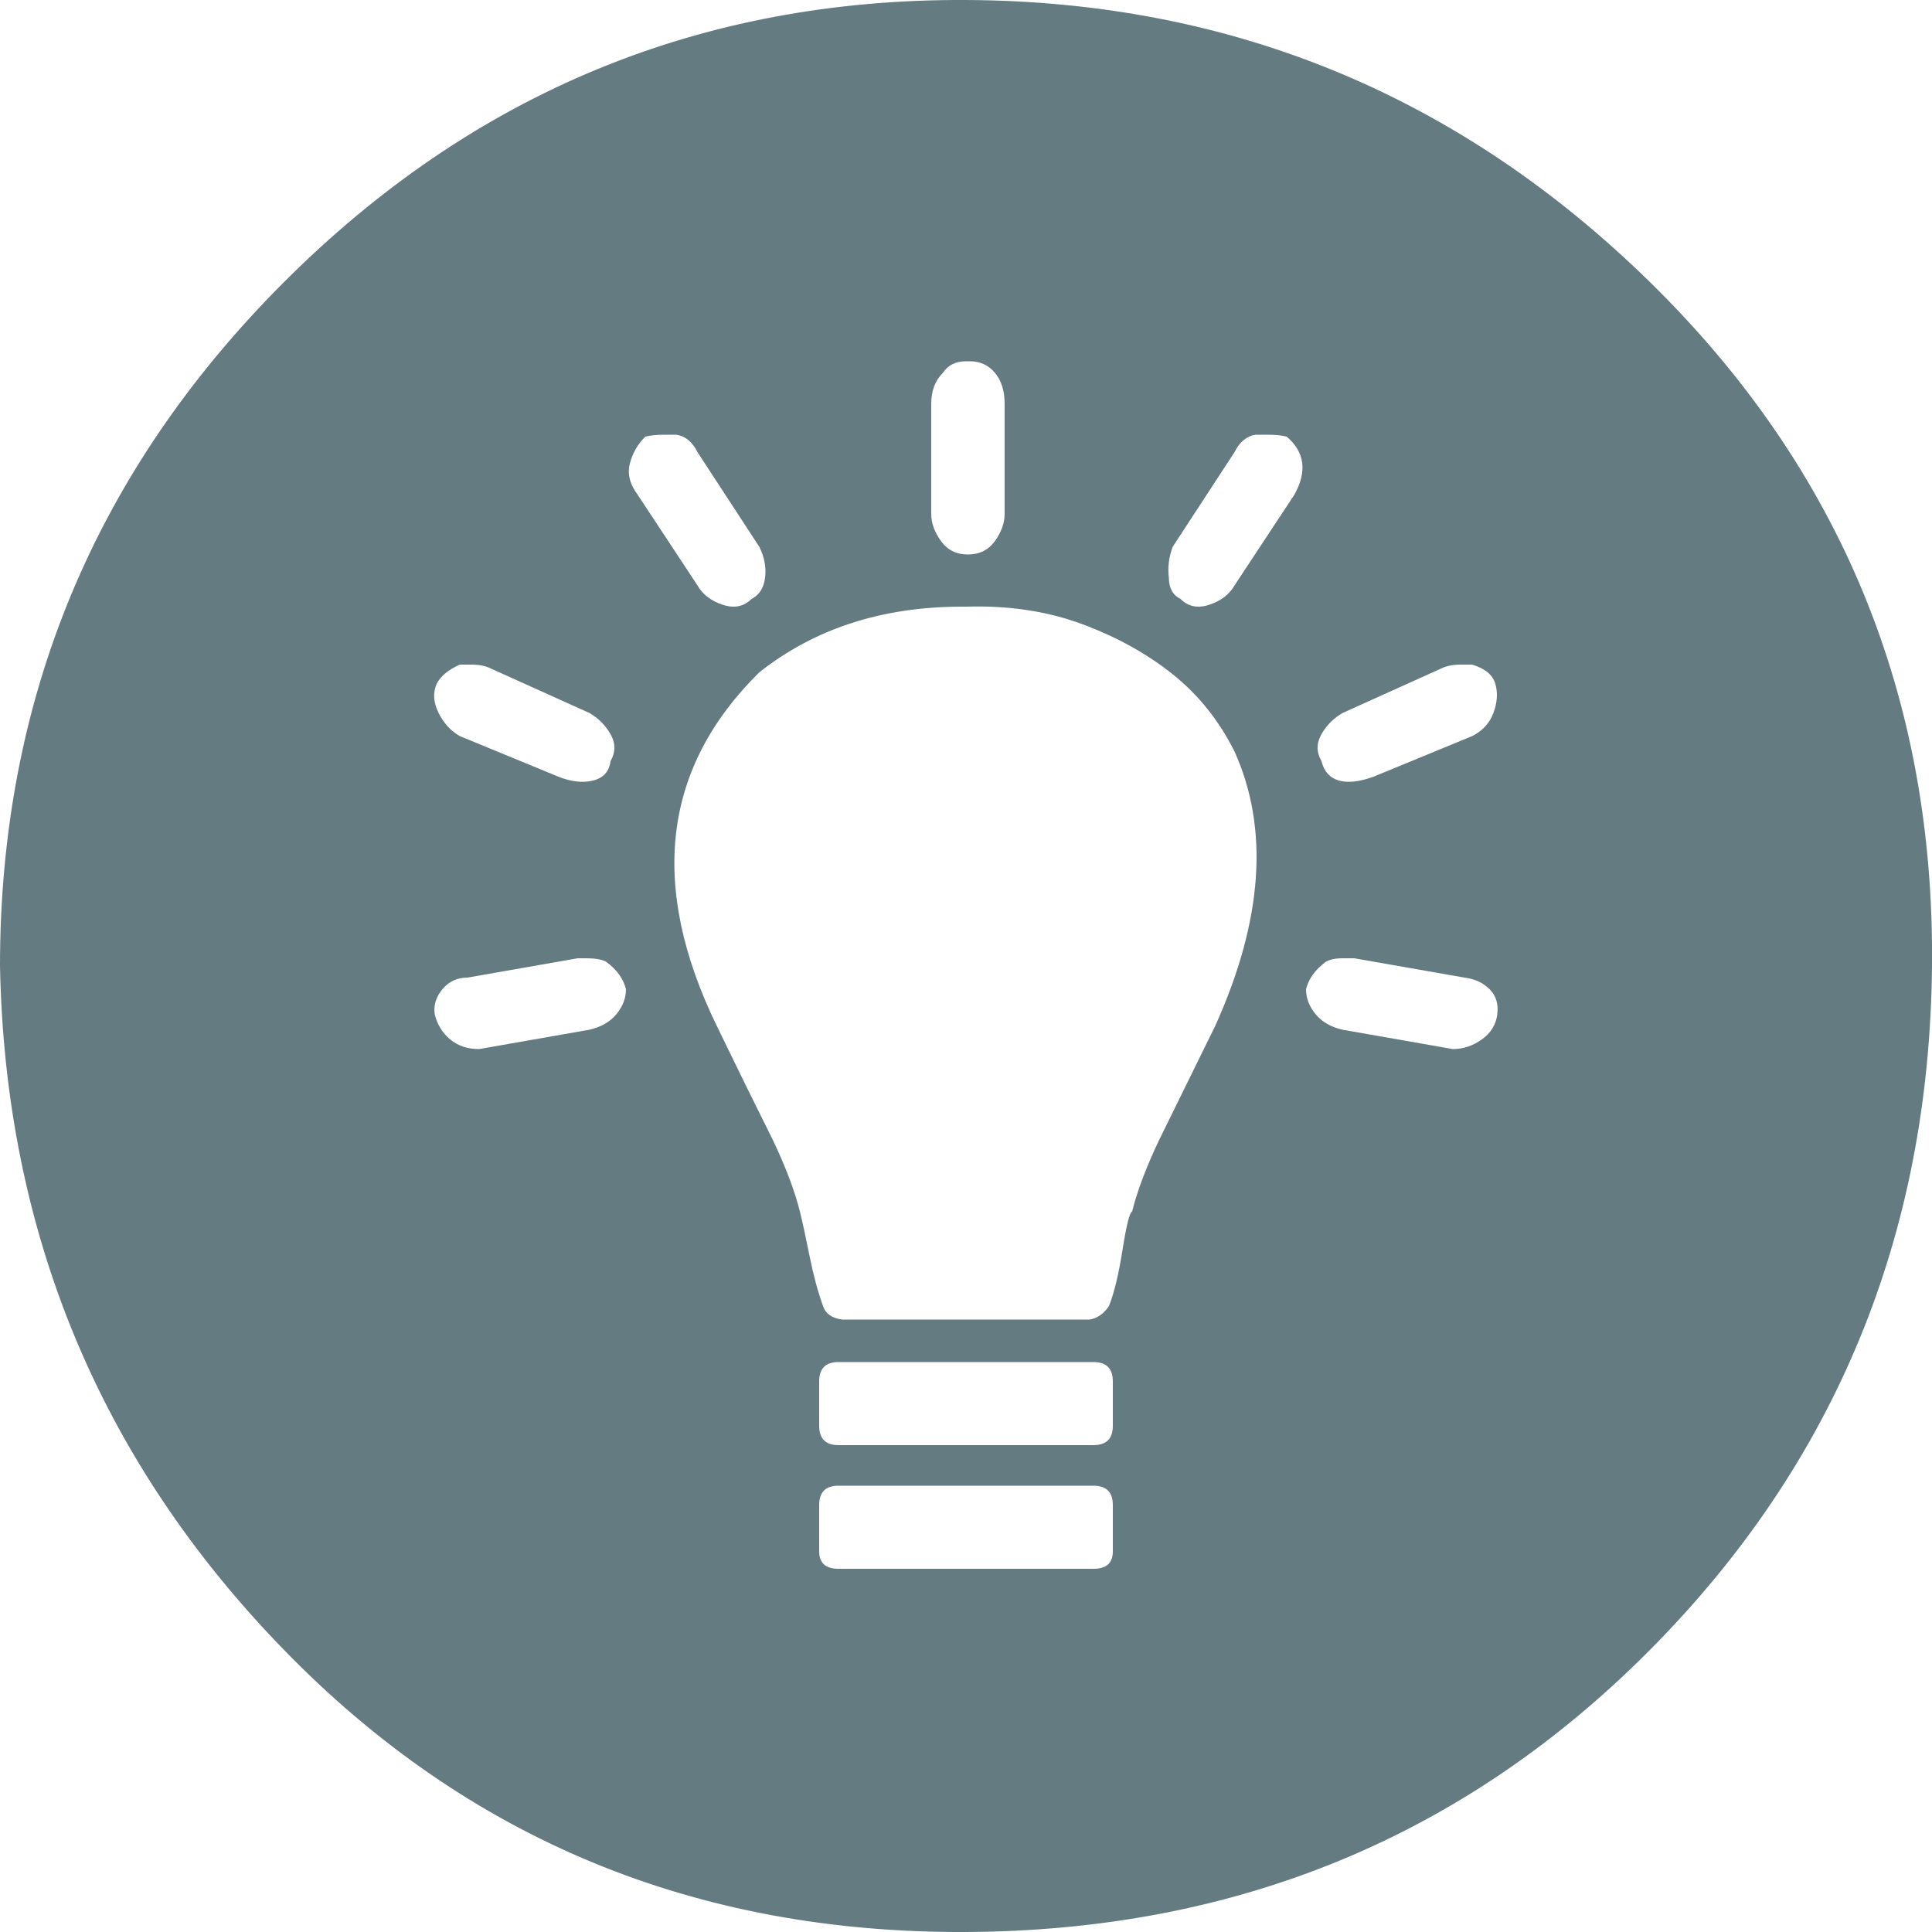 <?xml version="1.0" ?><svg version="1.1" xmlns="http://www.w3.org/2000/svg" width="250" height="250" viewBox="0 0 32 32">
<path style="fill:#637b81" d="M0 16q0-6.624 4.704-11.328t11.296-4.672 11.328 4.672 4.672 11.328-4.672 11.328-11.328 4.672-11.296-4.672-4.704-11.328zM7.2 16.8q0.064 0.256 0.256 0.416t0.48 0.16l1.824-0.32q0.288-0.064 0.448-0.256t0.16-0.416q-0.064-0.256-0.32-0.448-0.096-0.064-0.352-0.064h-0.128l-1.824 0.32q-0.256 0-0.416 0.192t-0.128 0.416zM7.232 11.328q-0.096 0.224 0.032 0.48t0.352 0.384l1.632 0.672q0.32 0.128 0.576 0.064t0.288-0.32q0.128-0.224 0-0.448t-0.352-0.352l-1.632-0.736q-0.128-0.064-0.32-0.064h-0.192q-0.288 0.128-0.384 0.32zM10.432 7.68q-0.064 0.256 0.128 0.512l0.992 1.504q0.128 0.224 0.416 0.32t0.48-0.096q0.192-0.096 0.224-0.352t-0.096-0.512l-1.024-1.568q-0.128-0.256-0.352-0.288h-0.192q-0.192 0-0.32 0.032-0.192 0.192-0.256 0.448zM11.872 16.992q0.512 1.056 0.928 1.888 0.32 0.672 0.448 1.184 0.064 0.256 0.16 0.736t0.224 0.832q0.064 0.192 0.32 0.224h4.096q0.192-0.032 0.32-0.224 0.128-0.32 0.224-0.928t0.16-0.64q0.128-0.512 0.448-1.184l0.928-1.888q1.184-2.624 0.32-4.544-0.384-0.768-1.024-1.28t-1.504-0.832-1.92-0.288h-0.064q-1.984 0-3.36 1.088-2.4 2.368-0.704 5.856zM13.568 25.696q0 0.288 0.32 0.288h4.224q0.32 0 0.32-0.288v-0.768q0-0.32-0.32-0.32h-4.224q-0.32 0-0.32 0.32v0.768zM13.568 23.616q0 0.32 0.32 0.32h4.224q0.32 0 0.32-0.32v-0.736q0-0.32-0.32-0.32h-4.224q-0.32 0-0.32 0.32v0.736zM15.424 8.512q0 0.224 0.16 0.448t0.448 0.224 0.448-0.224 0.16-0.448v-1.824q0-0.32-0.16-0.512t-0.416-0.192h-0.064q-0.256 0-0.384 0.192-0.192 0.192-0.192 0.512v1.824zM19.36 9.568q0 0.256 0.192 0.352 0.192 0.192 0.48 0.096t0.416-0.32l0.992-1.504q0.32-0.576-0.128-0.96-0.128-0.032-0.32-0.032h-0.192q-0.224 0.032-0.352 0.288l-1.024 1.568q-0.096 0.256-0.064 0.512zM21.632 16.384q0 0.224 0.16 0.416t0.448 0.256l1.824 0.32q0.256 0 0.48-0.16t0.256-0.416-0.128-0.416-0.416-0.192l-1.824-0.32h-0.192q-0.192 0-0.288 0.064-0.256 0.192-0.32 0.448zM21.888 12.608q0.064 0.256 0.288 0.32t0.576-0.064l1.632-0.672q0.256-0.128 0.352-0.384t0.032-0.48-0.384-0.32h-0.192q-0.192 0-0.32 0.064l-1.632 0.736q-0.224 0.128-0.352 0.352t0 0.448z"></path>
</svg>